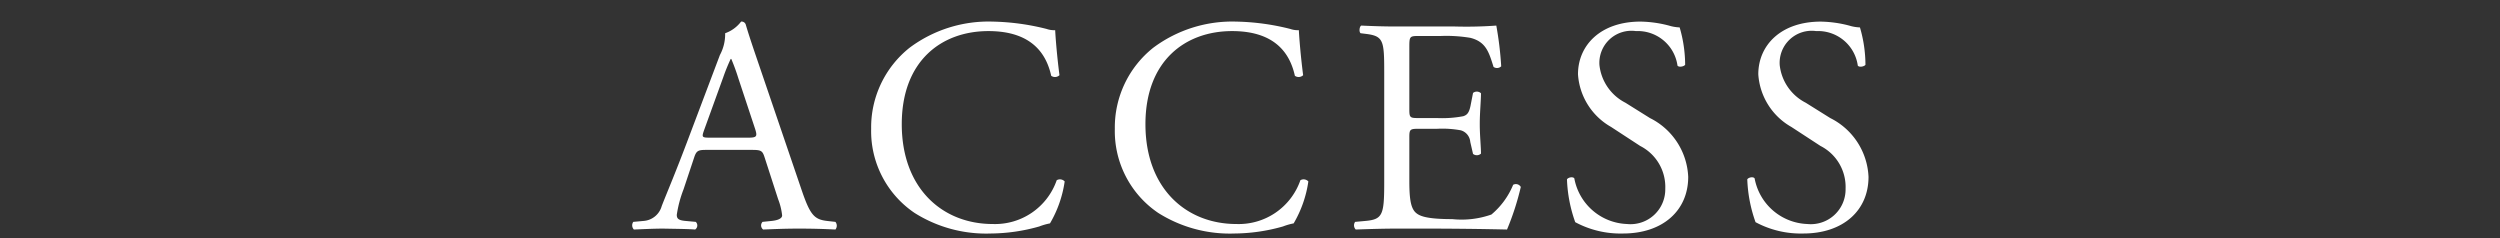 <svg xmlns="http://www.w3.org/2000/svg" viewBox="0 0 147 14" width="147" height="14"><rect x="0" y="0" width="147" height="14" fill="#333333" stroke="none"/><defs><style>.cls-1{fill:#fff;}</style></defs><g id="レイヤー_1" data-name="レイヤー 1"><path class="cls-1" d="M44.962,9.264c-.126-.396-.198-.45-.738-.45H41.505c-.45,0-.558.054-.684.433l-.63,1.891a6.877,6.877,0,0,0-.396,1.494c0,.216.09.324.522.36l.594.054a.29.29,0,0,1-.036.45c-.468-.036-1.026-.036-1.873-.054-.594,0-1.242.036-1.729.054a.355.355,0,0,1-.036-.45l.594-.054a1.197,1.197,0,0,0,1.08-.882c.324-.829.828-1.999,1.584-4.015l1.836-4.861A2.579,2.579,0,0,0,42.639,1.954,2.018,2.018,0,0,0,43.576,1.27a.255.255,0,0,1,.27.162c.234.792.522,1.62.792,2.413l2.467,7.238c.522,1.548.756,1.818,1.531,1.909l.486.054a.353.353,0,0,1,0,.45c-.738-.036-1.368-.054-2.179-.054-.864,0-1.548.036-2.07.054a.302.302,0,0,1-.036-.45l.522-.054c.378-.036.63-.145.63-.324a3.68,3.68,0,0,0-.234-.954ZM41.397,7.662c-.144.415-.126.433.378.433H43.99c.522,0,.558-.072.396-.559l-.972-2.935a11.871,11.871,0,0,0-.414-1.134h-.036a10.948,10.948,0,0,0-.432,1.062Z"/><path class="cls-1" d="M53.493,2.8A7.758,7.758,0,0,1,58.354,1.27a13.904,13.904,0,0,1,3.187.432,1.341,1.341,0,0,0,.504.072c.018.414.108,1.549.252,2.647a.38.38,0,0,1-.486.036c-.27-1.224-1.081-2.629-3.691-2.629-2.755,0-5.096,1.747-5.096,5.474,0,3.781,2.395,5.87,5.348,5.87a3.838,3.838,0,0,0,3.763-2.575.378.378,0,0,1,.468.072,6.773,6.773,0,0,1-.864,2.466,3.604,3.604,0,0,0-.63.181A10.63,10.63,0,0,1,58.264,13.73,7.887,7.887,0,0,1,53.781,12.523a5.805,5.805,0,0,1-2.557-4.952A5.981,5.981,0,0,1,53.493,2.8Z"/><path class="cls-1" d="M67.821,2.8A7.758,7.758,0,0,1,72.682,1.27a13.904,13.904,0,0,1,3.187.432,1.341,1.341,0,0,0,.504.072c.018.414.108,1.549.252,2.647a.38.38,0,0,1-.486.036c-.27-1.224-1.081-2.629-3.691-2.629-2.755,0-5.096,1.747-5.096,5.474,0,3.781,2.395,5.87,5.348,5.87a3.838,3.838,0,0,0,3.763-2.575.378.378,0,0,1,.468.072,6.773,6.773,0,0,1-.864,2.466,3.604,3.604,0,0,0-.63.181,10.63,10.63,0,0,1-2.845.414,7.887,7.887,0,0,1-4.483-1.207A5.805,5.805,0,0,1,65.552,7.572,5.981,5.981,0,0,1,67.821,2.8Z"/><path class="cls-1" d="M81.392,4.259c0-1.873-.036-2.143-1.098-2.269L80.006,1.954c-.108-.072-.072-.396.036-.45.774.036,1.387.054,2.125.054h3.385a24.296,24.296,0,0,0,2.431-.054,20.182,20.182,0,0,1,.288,2.395.354.354,0,0,1-.45.036c-.27-.847-.432-1.477-1.368-1.711a8.616,8.616,0,0,0-1.747-.108H83.409c-.54,0-.54.036-.54.72V6.438c0,.504.054.504.594.504h1.044a6.661,6.661,0,0,0,1.531-.108c.216-.072.342-.18.432-.63l.144-.738a.355.355,0,0,1,.468.018c0,.432-.072,1.134-.072,1.818,0,.648.072,1.333.072,1.729a.356.356,0,0,1-.468.018l-.162-.702a.771.771,0,0,0-.558-.685,6.043,6.043,0,0,0-1.387-.09H83.463c-.541,0-.594.018-.594.486v2.539c0,.955.054,1.567.342,1.873.216.216.594.414,2.179.414a5.266,5.266,0,0,0,2.305-.27,4.515,4.515,0,0,0,1.278-1.747.331.331,0,0,1,.45.126,15.705,15.705,0,0,1-.81,2.503c-1.621-.036-3.223-.054-4.826-.054H82.167c-.774,0-1.387.018-2.449.054a.349.349,0,0,1-.036-.45l.594-.054c1.026-.09,1.116-.36,1.116-2.251Z"/><path class="cls-1" d="M95.433,13.73a5.62,5.62,0,0,1-2.809-.666,8.326,8.326,0,0,1-.486-2.521c.09-.126.36-.162.432-.054a3.276,3.276,0,0,0,3.097,2.683,2.045,2.045,0,0,0,2.251-2.07,2.705,2.705,0,0,0-1.477-2.521L94.731,7.464A3.841,3.841,0,0,1,92.786,4.367c0-1.71,1.333-3.097,3.673-3.097a6.935,6.935,0,0,1,1.674.234,2.428,2.428,0,0,0,.63.107,7.877,7.877,0,0,1,.324,2.197c-.072.107-.36.162-.45.054A2.359,2.359,0,0,0,96.19,1.828a1.886,1.886,0,0,0-2.143,1.999A2.832,2.832,0,0,0,95.577,6.042l1.44.9a4.055,4.055,0,0,1,2.25,3.457C99.268,12.379,97.774,13.73,95.433,13.73Z"/><path class="cls-1" d="M106.035,13.73a5.62,5.62,0,0,1-2.809-.666,8.326,8.326,0,0,1-.486-2.521c.09-.126.36-.162.432-.054a3.276,3.276,0,0,0,3.097,2.683,2.045,2.045,0,0,0,2.251-2.07,2.705,2.705,0,0,0-1.477-2.521l-1.71-1.116a3.841,3.841,0,0,1-1.945-3.097c0-1.71,1.333-3.097,3.673-3.097a6.935,6.935,0,0,1,1.674.234,2.428,2.428,0,0,0,.63.107,7.877,7.877,0,0,1,.324,2.197c-.072.107-.36.162-.45.054a2.359,2.359,0,0,0-2.449-2.035,1.886,1.886,0,0,0-2.143,1.999A2.832,2.832,0,0,0,106.179,6.042l1.44.9a4.055,4.055,0,0,1,2.25,3.457C109.87,12.379,108.376,13.73,106.035,13.73Z"/></g></svg>
